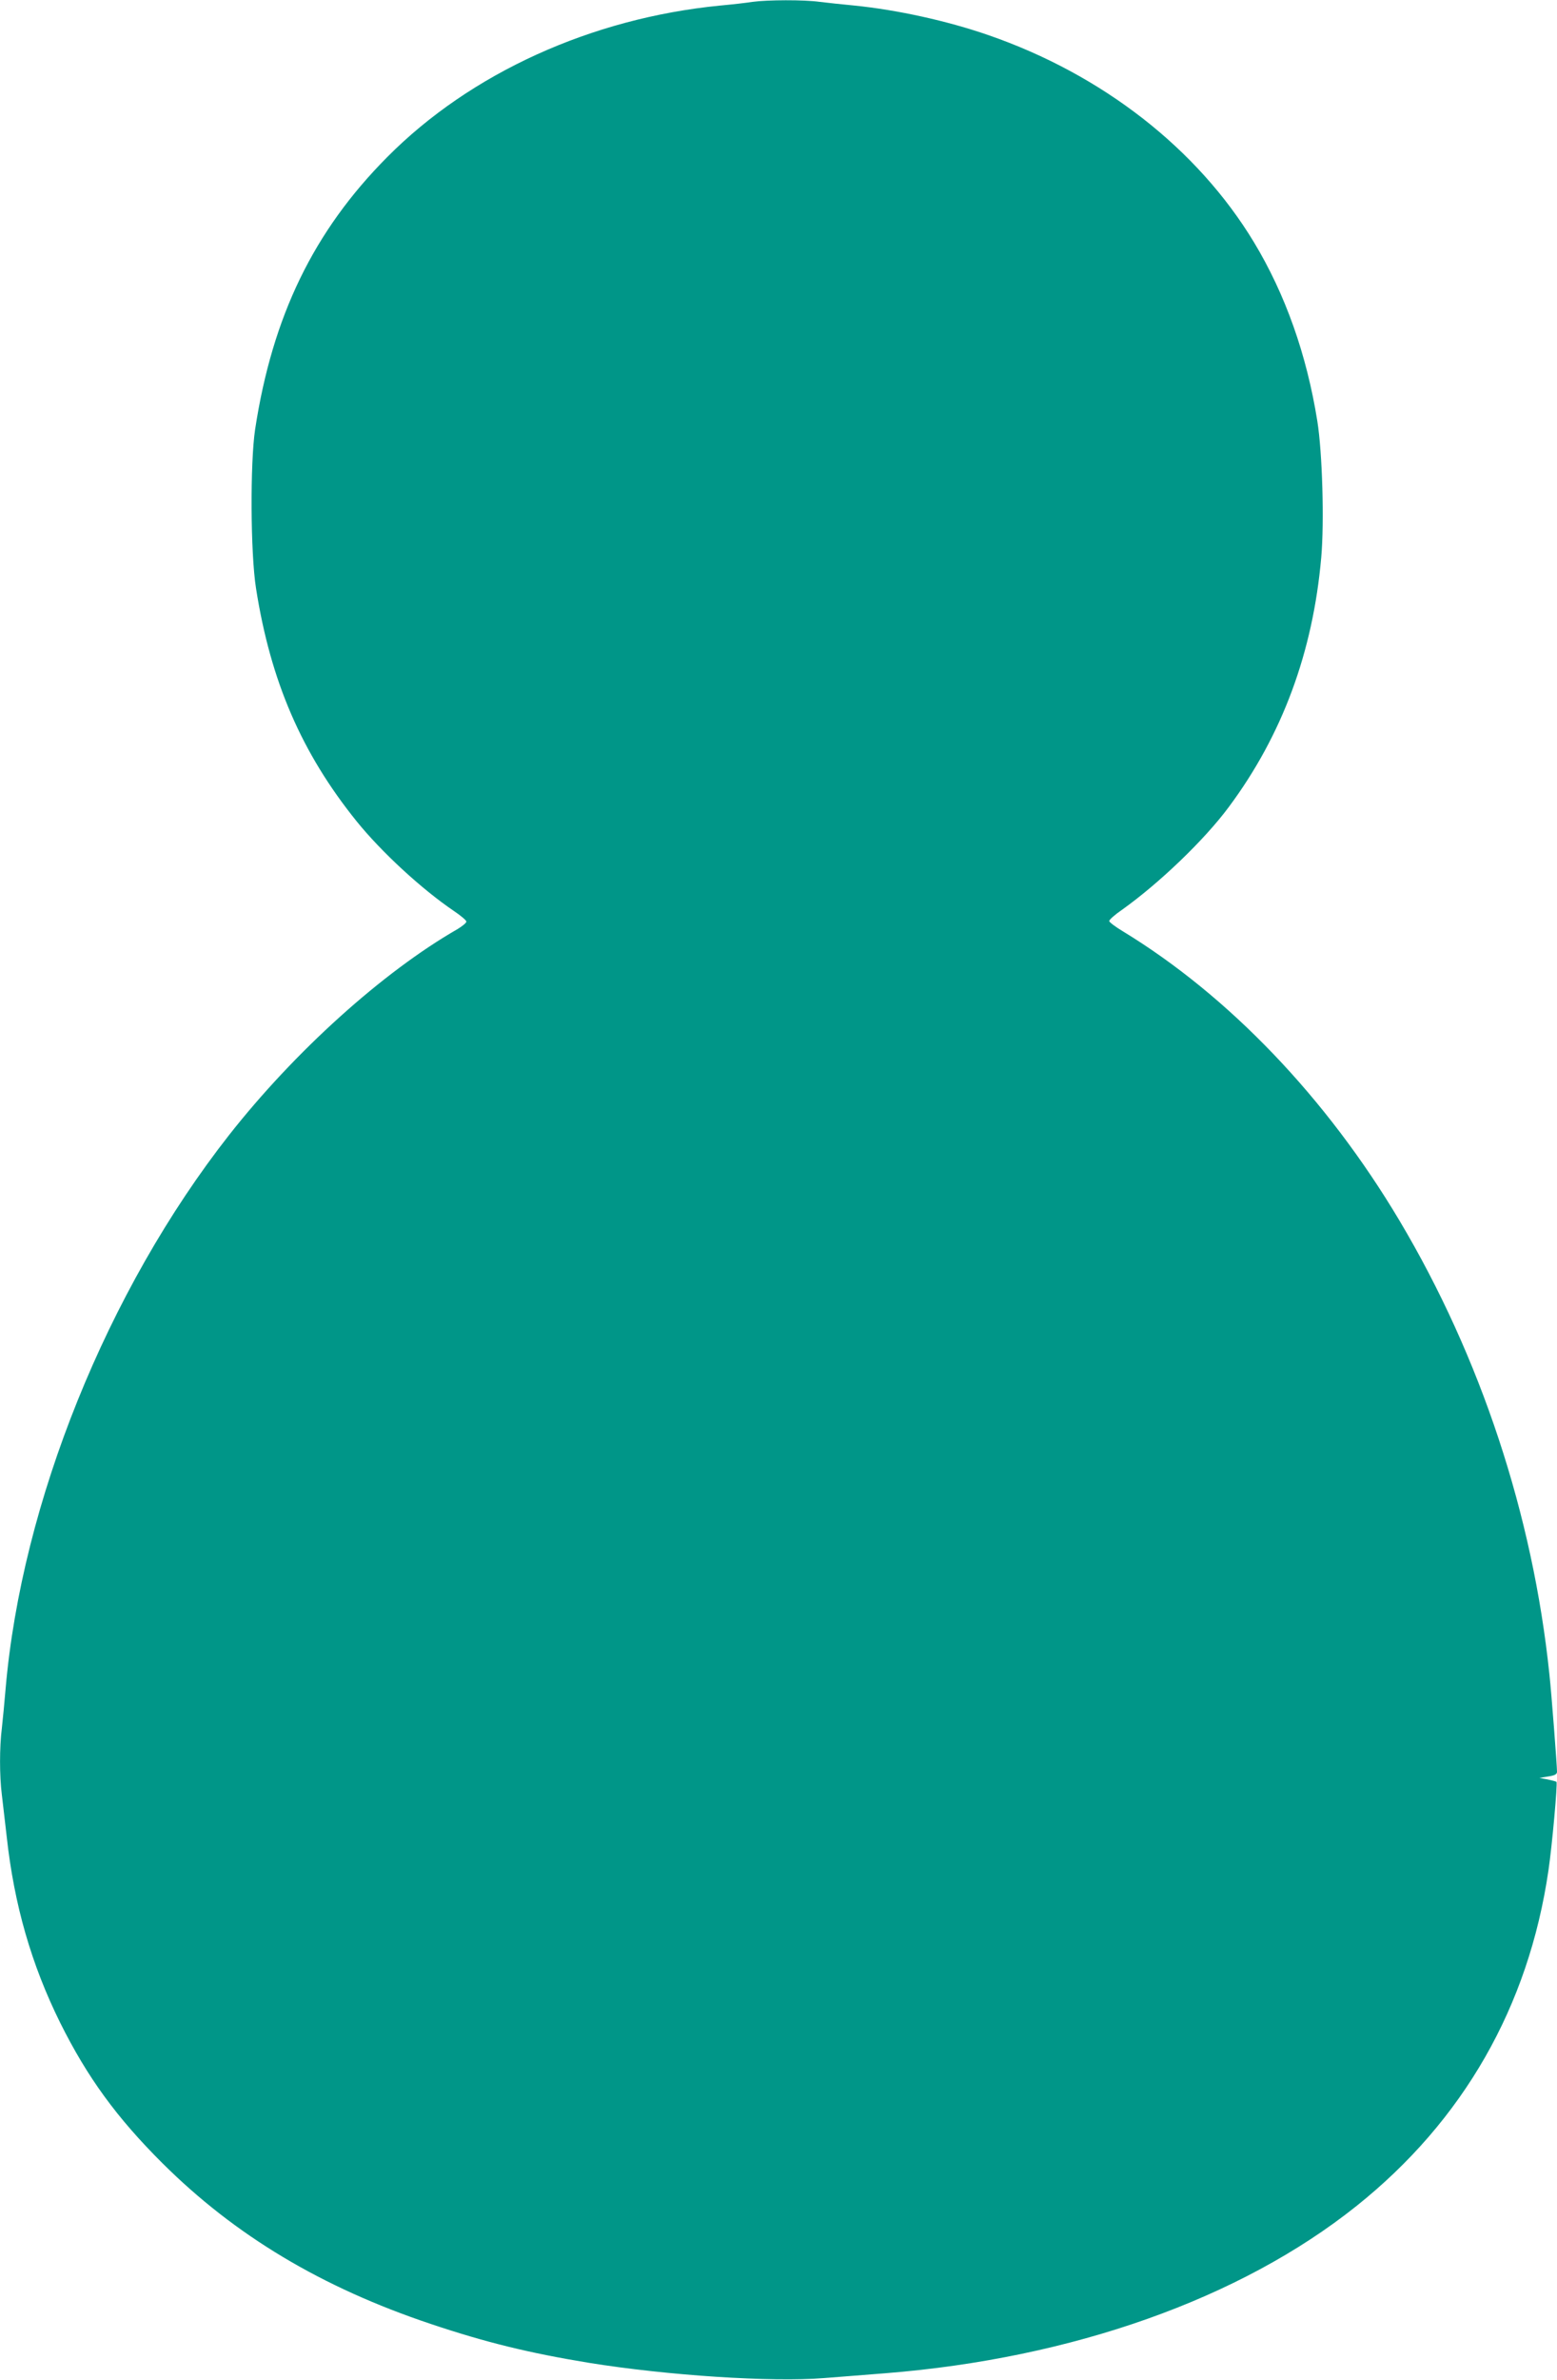 <?xml version="1.0" standalone="no"?>
<!DOCTYPE svg PUBLIC "-//W3C//DTD SVG 20010904//EN"
 "http://www.w3.org/TR/2001/REC-SVG-20010904/DTD/svg10.dtd">
<svg version="1.0" xmlns="http://www.w3.org/2000/svg"
 width="838pt" height="1280pt" viewBox="0 0 838 1280"
 preserveAspectRatio="xMidYMid meet">
<g transform="translate(0,1280) scale(0.1,-0.1)"
fill="#009688" stroke="none">
<path d="M4050 12790 c-30 -5 -109 -14 -175 -20 -692 -68 -1342 -363 -1790
-814 -397 -399 -619 -857 -712 -1466 -27 -181 -25 -666 5 -855 78 -498 245
-885 541 -1252 133 -165 350 -365 524 -483 37 -25 67 -50 67 -57 0 -7 -21 -24
-47 -40 -404 -232 -877 -659 -1230 -1108 -656 -836 -1117 -1979 -1203 -2980
-6 -71 -15 -166 -20 -210 -13 -103 -13 -257 0 -359 5 -45 17 -145 26 -224 40
-367 133 -689 288 -1002 146 -293 304 -510 550 -755 391 -389 856 -668 1445
-865 295 -99 528 -156 851 -209 422 -68 986 -105 1265 -82 77 6 226 18 330 26
1007 80 1911 401 2535 899 575 459 927 1073 1034 1806 19 127 50 469 43 476
-2 2 -24 8 -48 13 l-44 8 48 8 c35 5 47 12 47 25 0 34 -30 426 -41 525 -89
856 -370 1706 -807 2440 -393 660 -919 1209 -1489 1556 -40 24 -73 49 -73 55
0 7 30 34 68 60 201 143 445 377 576 554 287 386 452 831 497 1341 17 191 6
566 -21 734 -57 357 -172 682 -341 962 -304 503 -816 902 -1429 1114 -222 77
-492 136 -720 159 -63 6 -148 15 -188 20 -85 12 -282 11 -362 0z"/>
</g>
</svg>
